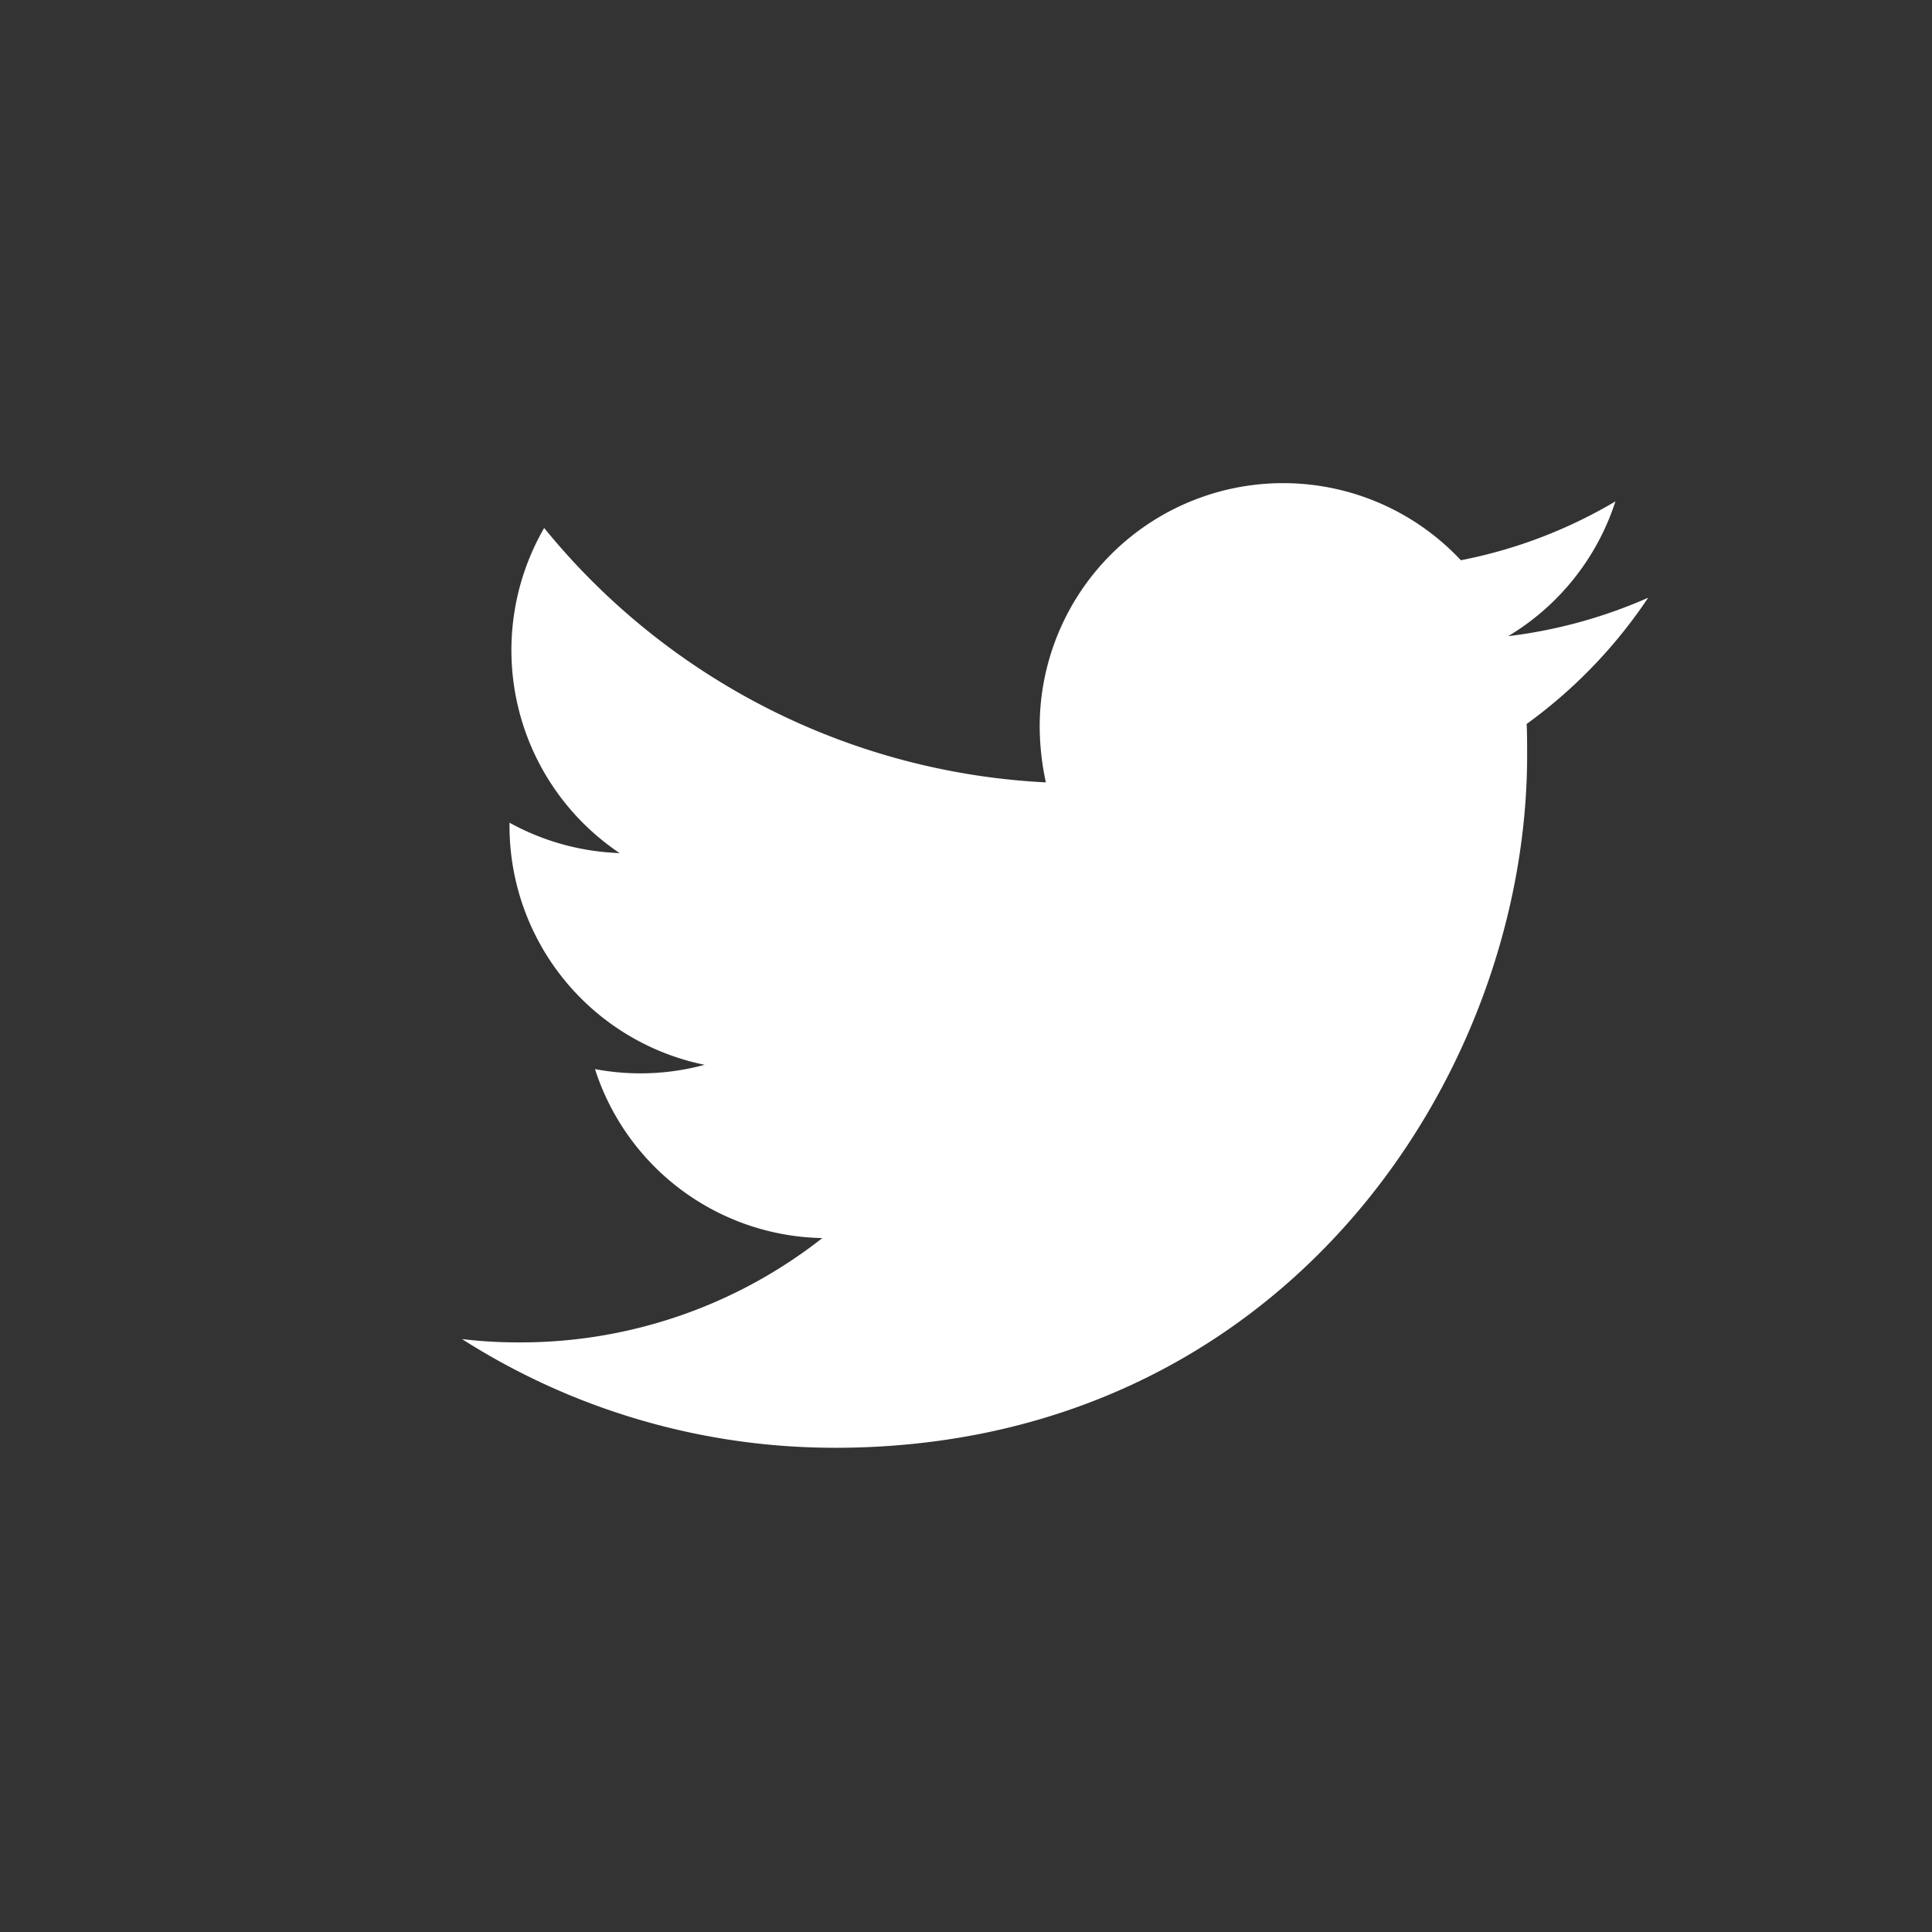 <svg xmlns="http://www.w3.org/2000/svg" width="50" height="50" viewBox="0 0 50 50">
  <rect x="0" y="0" width="50" height="50" fill="#333333" stroke="none"/>
  <g id="グループ_956" data-name="グループ 956" transform="translate(-667 -11672)">
    <path id="パス_493" data-name="パス 493" d="M84.743,123.36c11.583,0,17.922-9.606,17.922-17.922,0-.27,0-.54-.012-.811a12.832,12.832,0,0,0,3.145-3.267,12.765,12.765,0,0,1-3.624.995,6.337,6.337,0,0,0,2.776-3.488,12.529,12.529,0,0,1-4,1.523,6.3,6.3,0,0,0-10.9,4.312,6.961,6.961,0,0,0,.16,1.437,17.886,17.886,0,0,1-12.984-6.584,6.324,6.324,0,0,0,1.953,8.414,6.371,6.371,0,0,1-2.85-.786v.086a6.312,6.312,0,0,0,5.049,6.179,6.335,6.335,0,0,1-2.837.111,6.3,6.3,0,0,0,5.884,4.373,12.633,12.633,0,0,1-7.825,2.7,12.121,12.121,0,0,1-1.5-.086,17.917,17.917,0,0,0,9.643,2.813" transform="translate(603.857 11586.109)" fill="#fff"/>
    <rect id="長方形_523" data-name="長方形 523" width="50" height="50" transform="translate(667 11672)" fill="none"/>
  </g>
</svg>
